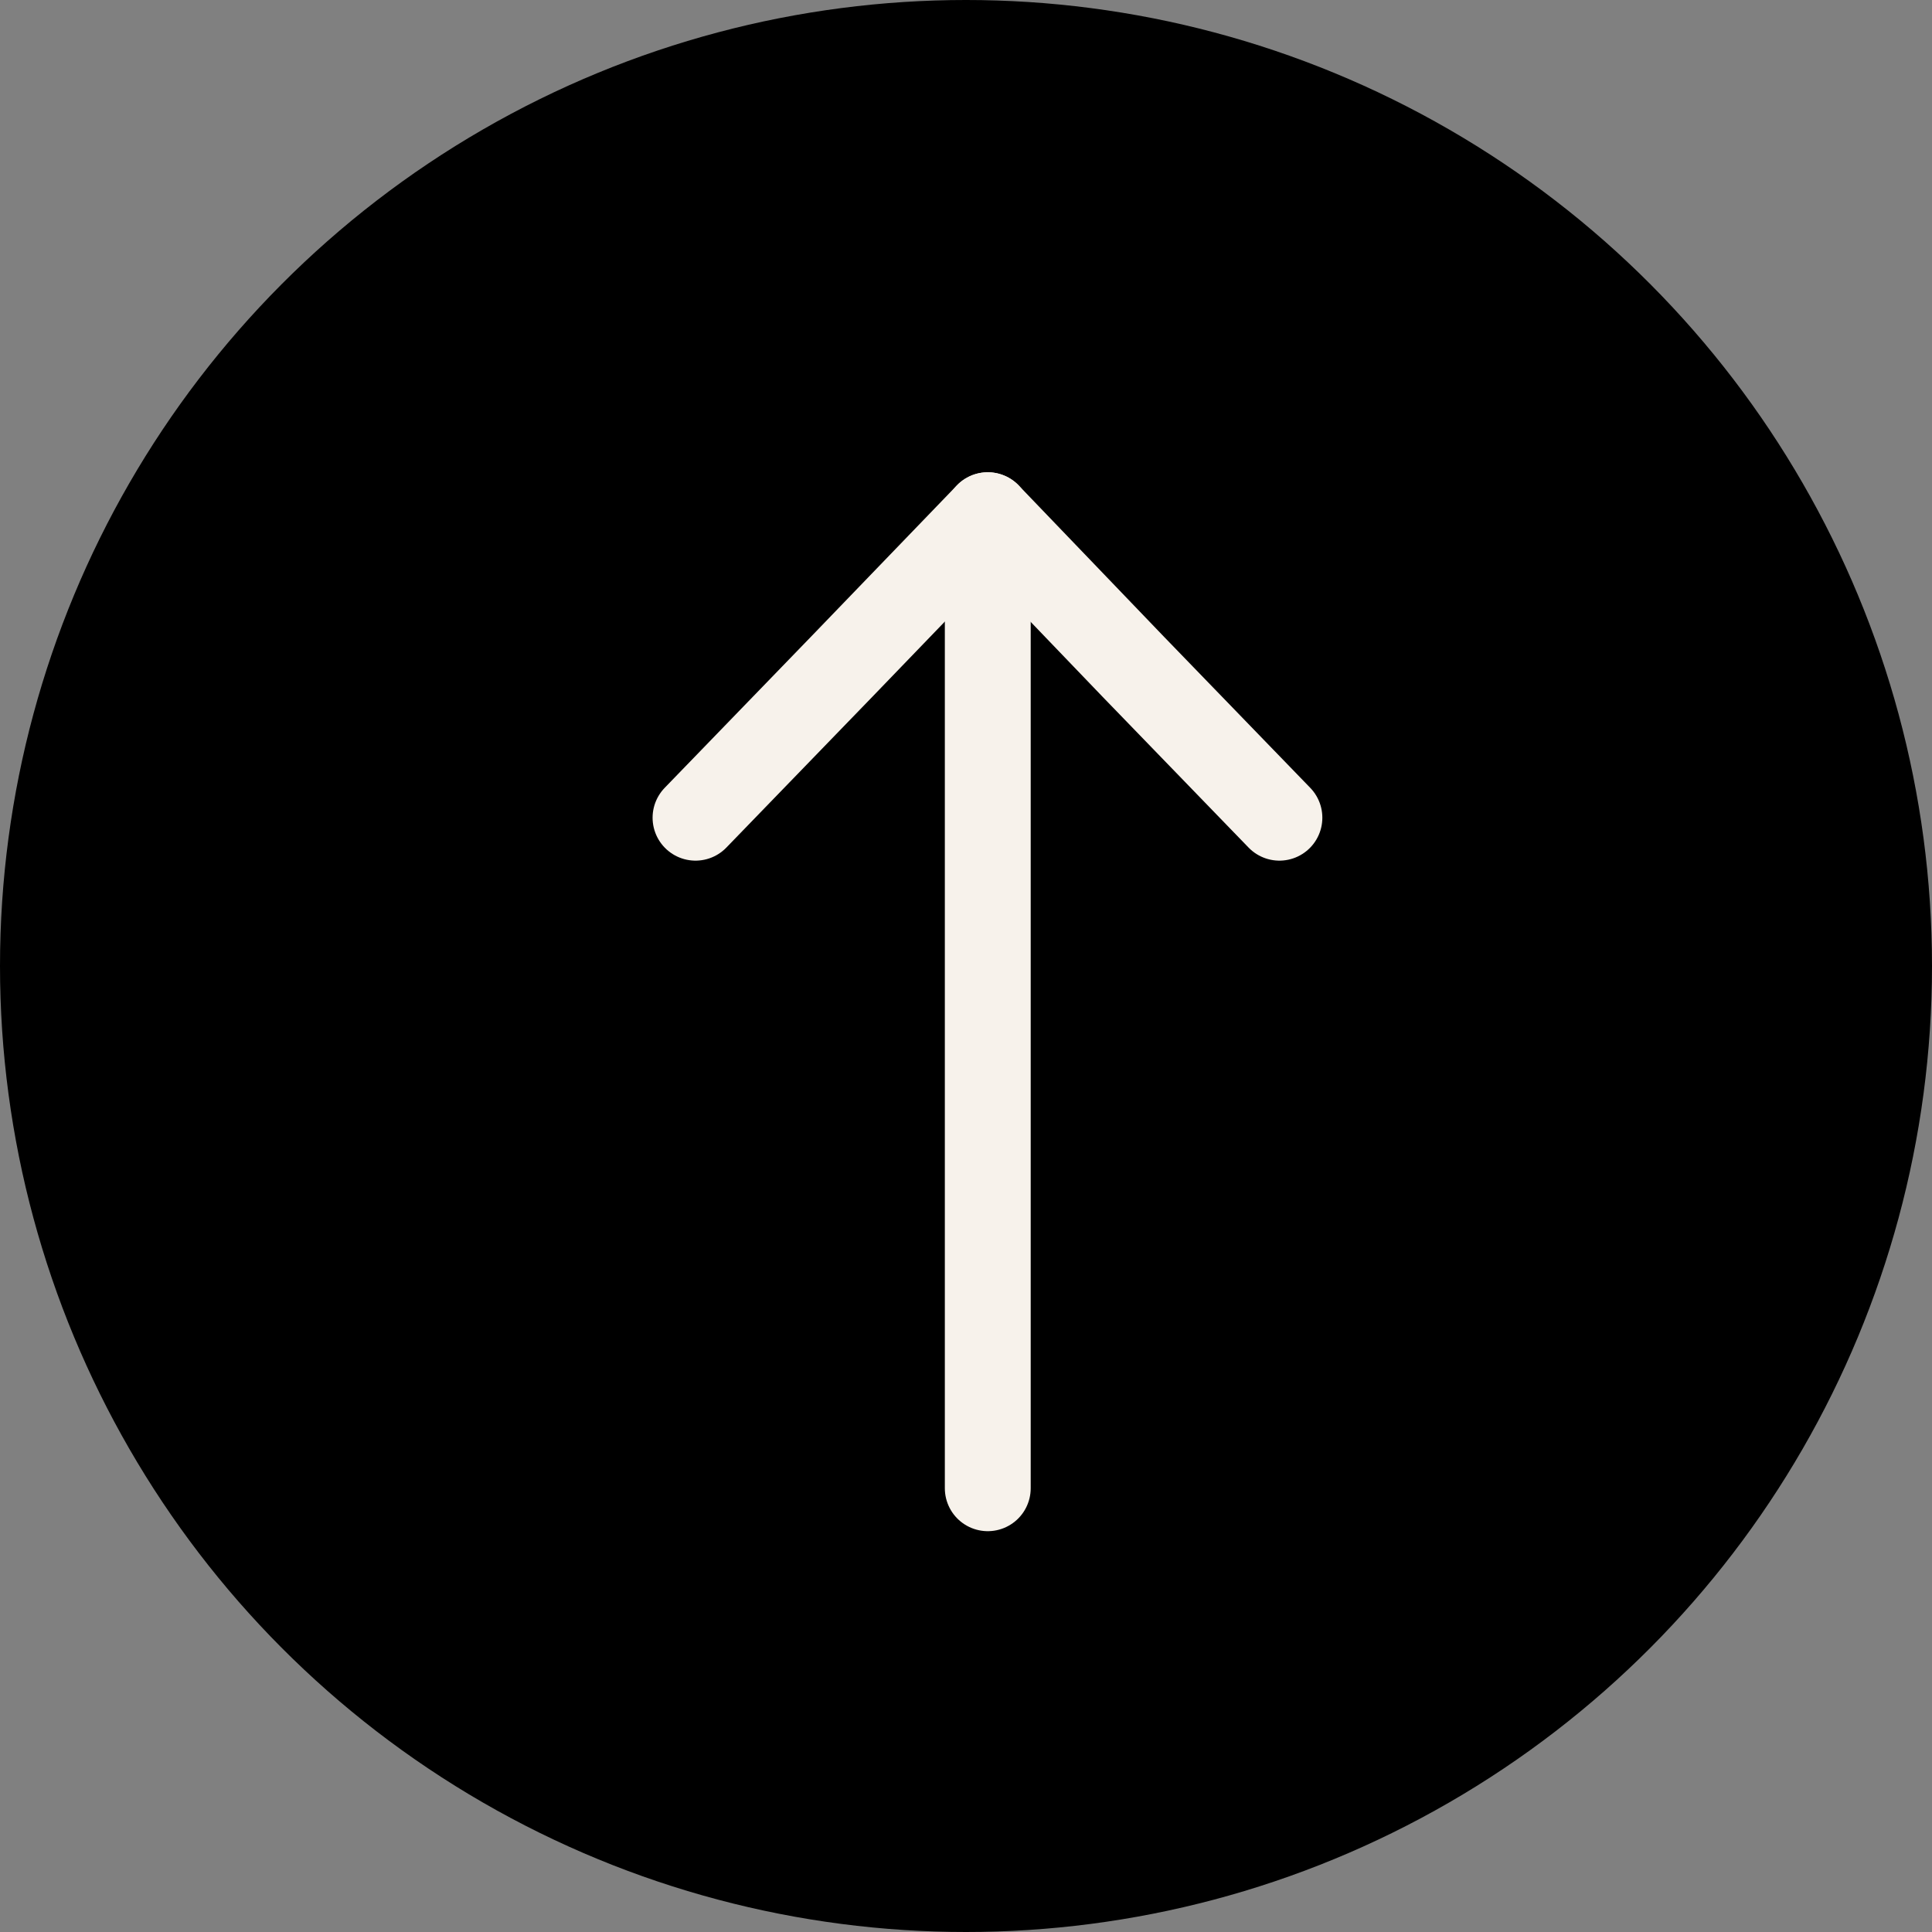 <svg width="45" height="45" viewBox="0 0 45 45" fill="none" xmlns="http://www.w3.org/2000/svg">
<rect x="0" y="0" width="45" height="45" fill="#808080" stroke="none"/>
<circle cx="22.5" cy="22.5" r="22.5" fill="black"/>
<path d="M16.2 19.046L19.604 15.53L23.007 12L26.396 15.53L29.8 19.046" stroke="#F7F2EB" stroke-width="2" stroke-miterlimit="10" stroke-linecap="round" stroke-linejoin="round"/>
<path d="M23.007 12L23.007 34.664" stroke="#F7F2EB" stroke-width="2" stroke-miterlimit="10" stroke-linecap="round" stroke-linejoin="round"/>
</svg>

